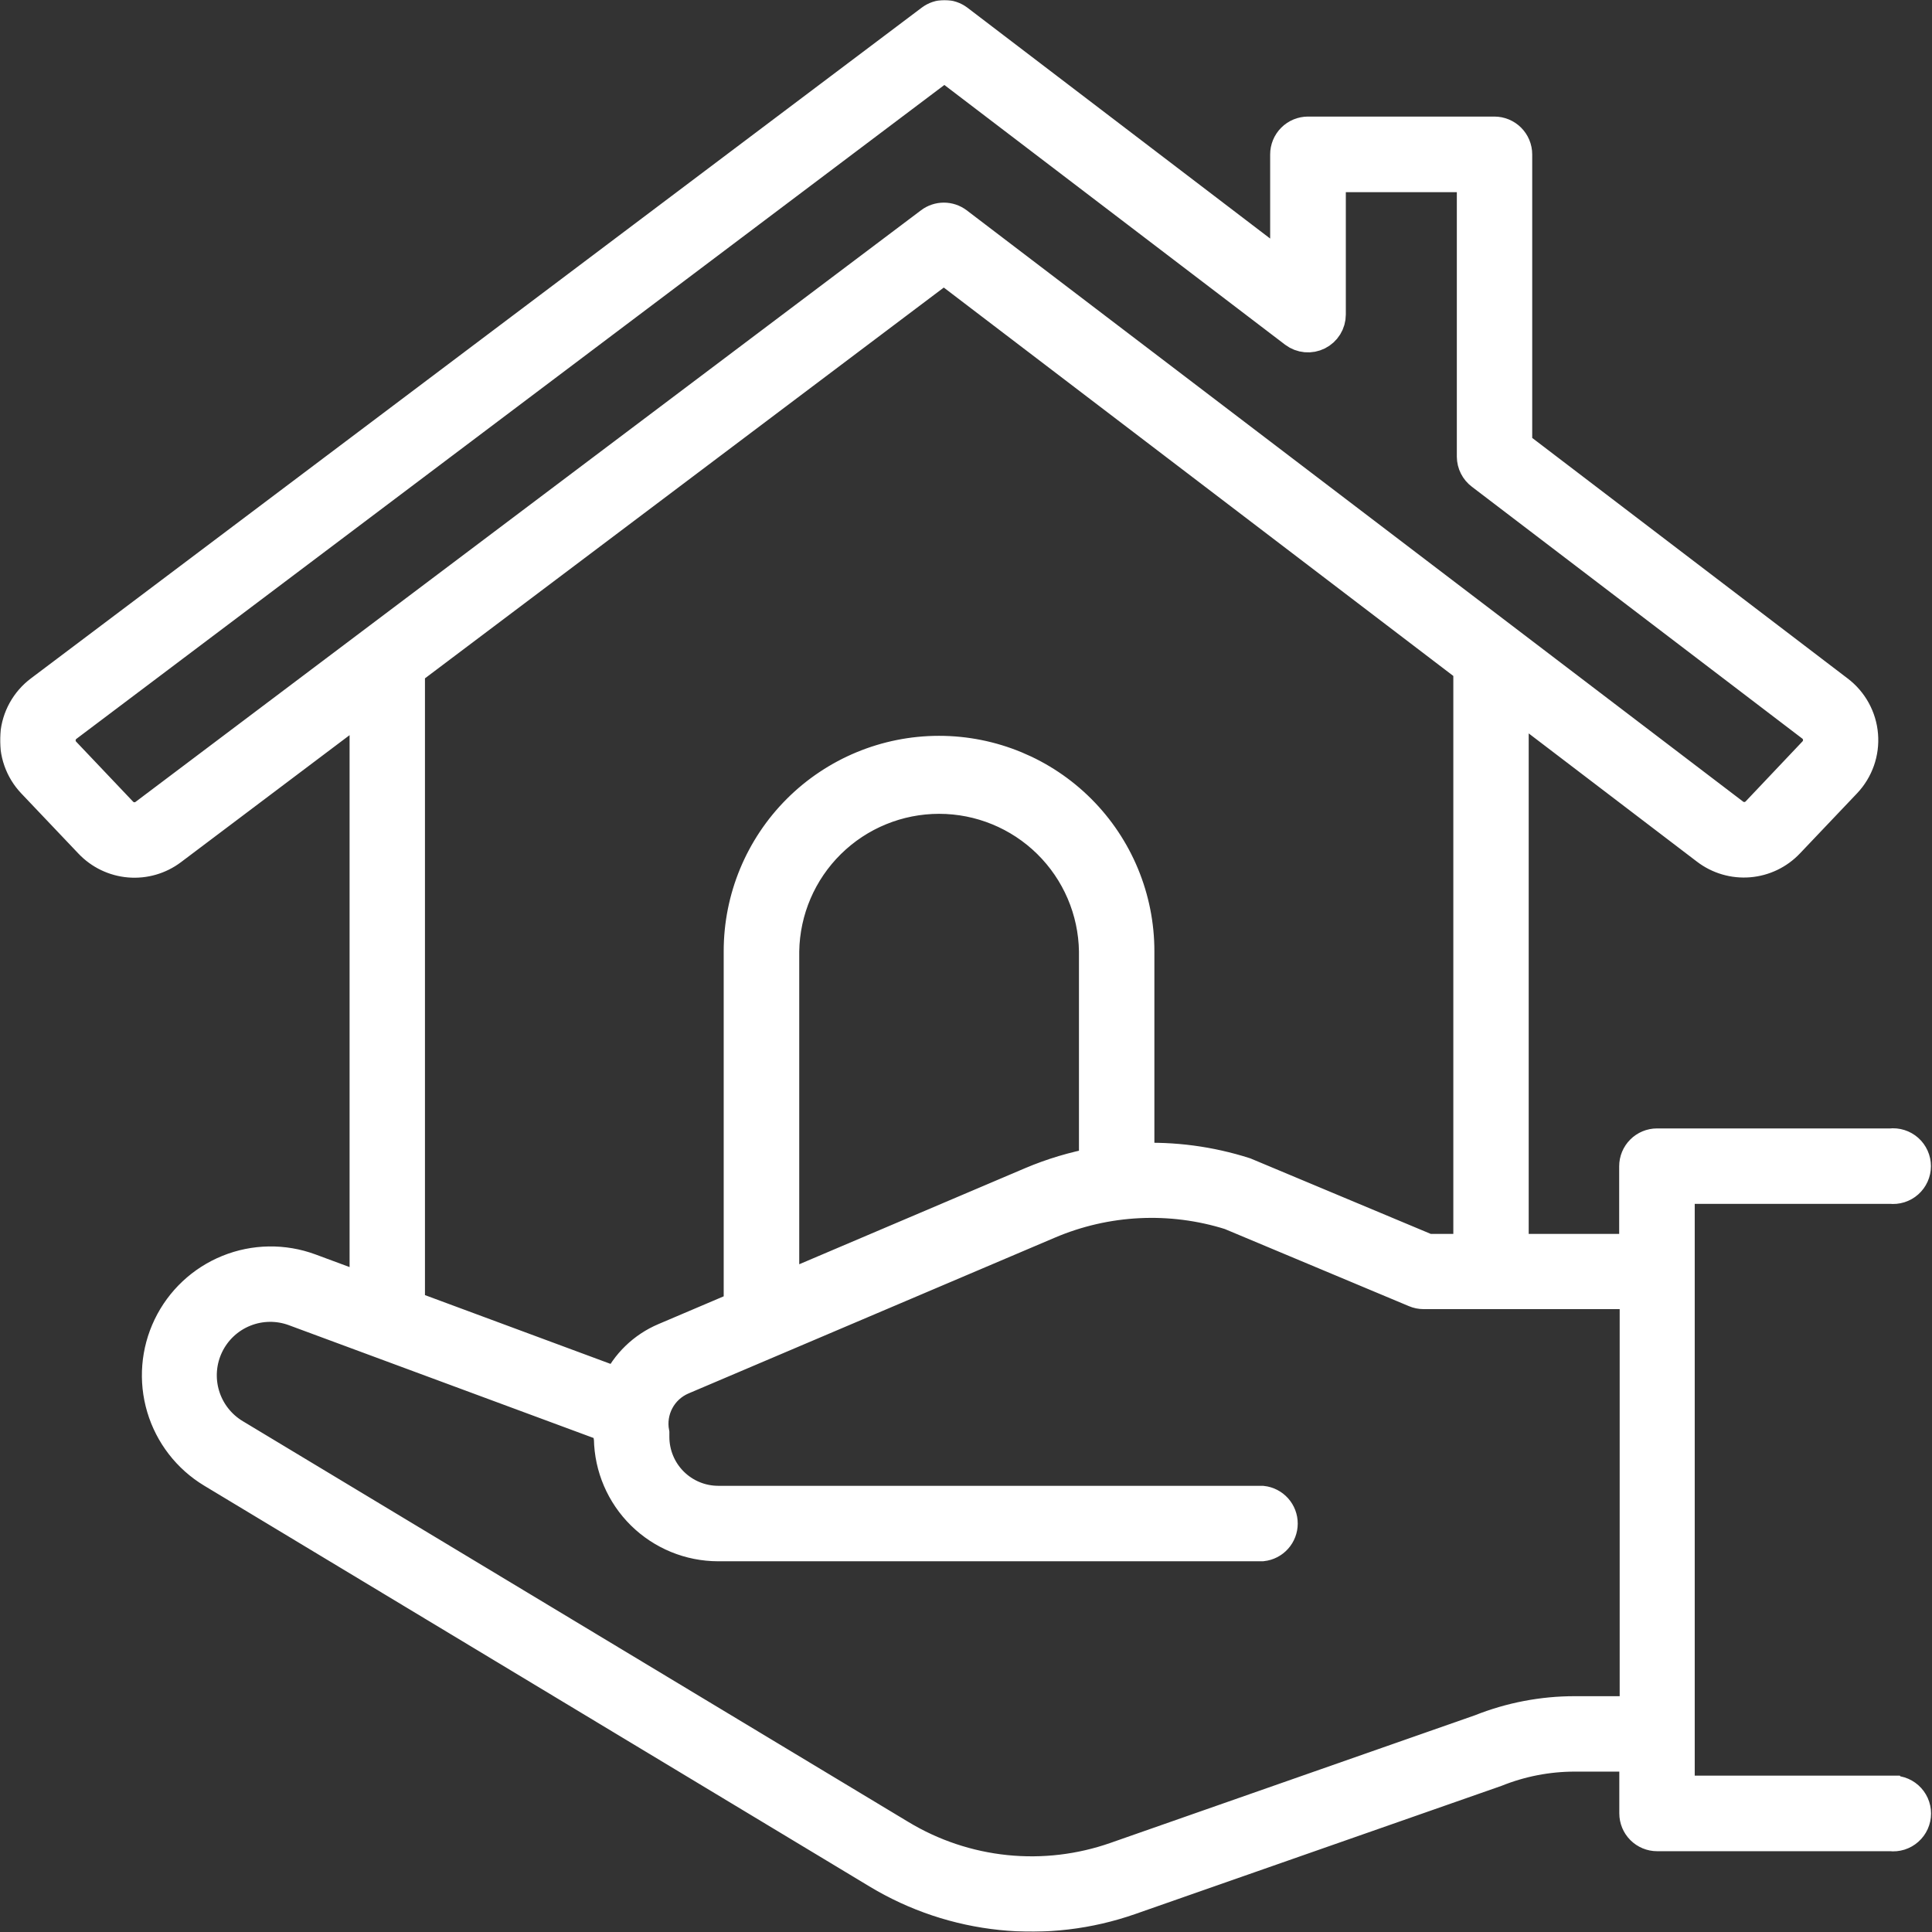 <?xml version="1.0" encoding="UTF-8"?> <svg xmlns="http://www.w3.org/2000/svg" width="1107" height="1107" viewBox="0 0 1107 1107" fill="none"><rect x="0" y="0" width="1107" height="1107" fill="#333333" stroke="none"/><mask id="path-1-outside-1_142_28" maskUnits="userSpaceOnUse" x="0.018" y="0" width="1107" height="1107" fill="black"><rect fill="white" x="0.018" width="1107" height="1107"></rect><path d="M1083.32 1027.4H961.047V679.782H1083.32C1084.96 679.977 1086.62 679.823 1088.2 679.328C1089.77 678.834 1091.23 678.012 1092.46 676.915C1093.7 675.818 1094.68 674.472 1095.36 672.966C1096.04 671.459 1096.39 669.826 1096.39 668.175C1096.39 666.523 1096.04 664.89 1095.36 663.384C1094.68 661.877 1093.7 660.531 1092.46 659.434C1091.23 658.338 1089.77 657.515 1088.2 657.021C1086.62 656.527 1084.96 656.372 1083.32 656.567H949.451C946.351 656.567 943.377 657.799 941.185 659.991C938.993 662.183 937.761 665.156 937.761 668.256V717.002H865.918V400.03L978.417 485.784C985.143 490.921 993.532 493.386 1001.97 492.704C1010.4 492.022 1018.29 488.241 1024.1 482.09L1056.83 447.653C1060.14 444.149 1062.68 439.987 1064.28 435.436C1065.88 430.885 1066.5 426.049 1066.1 421.242C1065.71 416.435 1064.3 411.766 1061.98 407.54C1059.65 403.313 1056.47 399.623 1052.62 396.71L867.929 255.876V88.483C867.929 85.383 866.697 82.409 864.505 80.217C862.313 78.025 859.339 76.793 856.239 76.793H749.468C746.368 76.793 743.394 78.025 741.202 80.217C739.01 82.409 737.778 85.383 737.778 88.483V156.89L548.222 12.338C546.199 10.82 543.738 10 541.208 10C538.679 10 536.218 10.82 534.195 12.338L23.716 396.71C19.847 399.615 16.637 403.305 14.296 407.538C11.956 411.772 10.538 416.453 10.136 421.274C9.734 426.095 10.357 430.946 11.965 435.509C13.572 440.071 16.127 444.242 19.461 447.747L52.192 482.207C57.984 488.328 65.83 492.098 74.228 492.796C82.626 493.495 90.986 491.074 97.711 485.995L210.303 401.176V740.38L177.246 728.13C162.342 722.632 145.923 722.887 131.197 728.846C116.471 734.804 104.496 746.039 97.61 760.355C90.723 774.67 89.421 791.039 93.958 806.264C98.494 821.488 108.543 834.475 122.142 842.687L503.405 1072.36C524.816 1085.29 548.822 1093.33 573.703 1095.9C598.584 1098.46 623.725 1095.5 647.325 1087.21L856.777 1013.91C871.292 1008.08 886.792 1005.09 902.436 1005.1H937.832V1039.02C937.832 1042.12 939.063 1045.1 941.255 1047.29C943.448 1049.48 946.421 1050.71 949.521 1050.71H1083.39C1085.03 1050.91 1086.69 1050.75 1088.27 1050.26C1089.84 1049.76 1091.3 1048.94 1092.53 1047.84C1093.77 1046.75 1094.75 1045.4 1095.43 1043.9C1096.11 1042.39 1096.46 1040.76 1096.46 1039.1C1096.46 1037.45 1096.11 1035.82 1095.43 1034.31C1094.75 1032.81 1093.77 1031.46 1092.53 1030.36C1091.3 1029.27 1089.84 1028.44 1088.27 1027.95C1086.69 1027.46 1085.03 1027.3 1083.39 1027.5L1083.32 1027.4ZM83.683 467.455C81.511 469.089 78.814 469.865 76.106 469.637C73.398 469.408 70.869 468.191 69.001 466.216L36.318 431.779C35.263 430.647 34.456 429.308 33.95 427.846C33.444 426.384 33.25 424.832 33.38 423.29C33.51 421.749 33.961 420.252 34.704 418.895C35.448 417.538 36.467 416.352 37.697 415.414L541.138 36.138L742.431 189.573C744.167 190.876 746.233 191.669 748.395 191.864C750.557 192.059 752.73 191.648 754.672 190.677C756.614 189.706 758.247 188.214 759.388 186.367C760.529 184.521 761.134 182.393 761.134 180.222V100.102H844.737V261.697C844.755 263.492 845.186 265.259 845.997 266.86C846.808 268.462 847.976 269.855 849.413 270.932L1038.78 415.273C1040.01 416.217 1041.02 417.407 1041.76 418.767C1042.49 420.126 1042.94 421.625 1043.06 423.166C1043.19 424.707 1042.98 426.257 1042.47 427.717C1041.96 429.176 1041.15 430.512 1040.09 431.639L1007.48 466.076C1005.6 468.062 1003.05 469.283 1000.33 469.504C997.606 469.724 994.897 468.927 992.725 467.268L547.825 128.438C545.801 126.92 543.34 126.1 540.811 126.1C538.282 126.1 535.821 126.92 533.797 128.438L83.683 467.455ZM233.495 383.688L540.811 152.214L842.726 382.356C842.726 382.59 842.726 382.8 842.726 383.034V717.002H817.804L712.973 673.119C693.111 666.762 672.273 663.999 651.44 664.96V545.003C651.44 514.931 639.494 486.09 618.23 464.826C596.965 443.561 568.125 431.615 538.052 431.615C507.98 431.615 479.139 443.561 457.875 464.826C436.611 486.09 424.665 514.931 424.665 545.003V749.381L381.156 767.897C369.313 772.908 359.761 782.151 354.364 793.825L233.495 749.031V383.688ZM628.225 667.485C615.502 669.812 603.075 673.536 591.169 678.59L447.95 739.515V545.003C448.331 521.348 457.995 498.792 474.858 482.198C491.72 465.605 514.43 456.306 538.087 456.306C561.745 456.306 584.454 465.605 601.317 482.198C618.18 498.792 627.844 521.348 628.225 545.003V667.485ZM902.436 981.884C884.021 981.86 865.77 985.352 848.664 992.171L639.68 1065.35C619.303 1072.51 597.594 1075.08 576.108 1072.87C554.621 1070.66 533.89 1063.72 515.398 1052.56L134.018 822.908C125.311 817.707 118.863 809.438 115.942 799.725C113.021 790.013 113.838 779.559 118.233 770.418C122.628 761.277 130.282 754.11 139.692 750.326C149.102 746.541 159.587 746.413 169.086 749.966L349.572 816.783C349.626 819.314 349.869 821.838 350.296 824.334C350.56 840.388 357.117 855.697 368.555 866.965C379.994 878.233 395.399 884.559 411.455 884.581H723.166C726.028 884.267 728.673 882.907 730.594 880.763C732.515 878.619 733.577 875.841 733.577 872.962C733.577 870.083 732.515 867.306 730.594 865.162C728.673 863.018 726.028 861.658 723.166 861.343H411.502C401.441 861.33 391.794 857.33 384.677 850.217C377.56 843.105 373.553 833.461 373.535 823.399V823.048C373.535 822.791 373.535 822.534 373.535 822.277C373.535 822.02 373.535 821.809 373.535 821.575V821.201C372.295 814.734 373.305 808.038 376.397 802.225C379.489 796.411 384.477 791.83 390.531 789.242L600.474 699.958C633.63 685.812 670.748 683.971 705.141 694.768L811.188 739.188C812.607 739.792 814.134 740.103 815.677 740.1H938.042V981.884H902.436Z"></path></mask><path d="M1083.32 1027.4H961.047V679.782H1083.32C1084.96 679.977 1086.62 679.823 1088.2 679.328C1089.77 678.834 1091.23 678.012 1092.46 676.915C1093.7 675.818 1094.68 674.472 1095.36 672.966C1096.04 671.459 1096.39 669.826 1096.39 668.175C1096.39 666.523 1096.04 664.89 1095.36 663.384C1094.68 661.877 1093.7 660.531 1092.46 659.434C1091.23 658.338 1089.77 657.515 1088.2 657.021C1086.62 656.527 1084.96 656.372 1083.32 656.567H949.451C946.351 656.567 943.377 657.799 941.185 659.991C938.993 662.183 937.761 665.156 937.761 668.256V717.002H865.918V400.03L978.417 485.784C985.143 490.921 993.532 493.386 1001.97 492.704C1010.4 492.022 1018.29 488.241 1024.1 482.09L1056.83 447.653C1060.14 444.149 1062.68 439.987 1064.28 435.436C1065.88 430.885 1066.5 426.049 1066.1 421.242C1065.71 416.435 1064.3 411.766 1061.98 407.54C1059.65 403.313 1056.47 399.623 1052.62 396.71L867.929 255.876V88.483C867.929 85.383 866.697 82.409 864.505 80.217C862.313 78.025 859.339 76.793 856.239 76.793H749.468C746.368 76.793 743.394 78.025 741.202 80.217C739.01 82.409 737.778 85.383 737.778 88.483V156.89L548.222 12.338C546.199 10.82 543.738 10 541.208 10C538.679 10 536.218 10.82 534.195 12.338L23.716 396.71C19.847 399.615 16.637 403.305 14.296 407.538C11.956 411.772 10.538 416.453 10.136 421.274C9.734 426.095 10.357 430.946 11.965 435.509C13.572 440.071 16.127 444.242 19.461 447.747L52.192 482.207C57.984 488.328 65.83 492.098 74.228 492.796C82.626 493.495 90.986 491.074 97.711 485.995L210.303 401.176V740.38L177.246 728.13C162.342 722.632 145.923 722.887 131.197 728.846C116.471 734.804 104.496 746.039 97.61 760.355C90.723 774.67 89.421 791.039 93.958 806.264C98.494 821.488 108.543 834.475 122.142 842.687L503.405 1072.36C524.816 1085.29 548.822 1093.33 573.703 1095.9C598.584 1098.46 623.725 1095.5 647.325 1087.21L856.777 1013.91C871.292 1008.08 886.792 1005.09 902.436 1005.1H937.832V1039.02C937.832 1042.12 939.063 1045.1 941.255 1047.29C943.448 1049.48 946.421 1050.71 949.521 1050.71H1083.39C1085.03 1050.91 1086.69 1050.75 1088.27 1050.26C1089.84 1049.76 1091.3 1048.94 1092.53 1047.84C1093.77 1046.75 1094.75 1045.4 1095.43 1043.9C1096.11 1042.39 1096.46 1040.76 1096.46 1039.1C1096.46 1037.45 1096.11 1035.82 1095.43 1034.31C1094.75 1032.81 1093.77 1031.46 1092.53 1030.36C1091.3 1029.27 1089.84 1028.44 1088.27 1027.95C1086.69 1027.46 1085.03 1027.3 1083.39 1027.5L1083.32 1027.4ZM83.683 467.455C81.511 469.089 78.814 469.865 76.106 469.637C73.398 469.408 70.869 468.191 69.001 466.216L36.318 431.779C35.263 430.647 34.456 429.308 33.95 427.846C33.444 426.384 33.25 424.832 33.38 423.29C33.51 421.749 33.961 420.252 34.704 418.895C35.448 417.538 36.467 416.352 37.697 415.414L541.138 36.138L742.431 189.573C744.167 190.876 746.233 191.669 748.395 191.864C750.557 192.059 752.73 191.648 754.672 190.677C756.614 189.706 758.247 188.214 759.388 186.367C760.529 184.521 761.134 182.393 761.134 180.222V100.102H844.737V261.697C844.755 263.492 845.186 265.259 845.997 266.86C846.808 268.462 847.976 269.855 849.413 270.932L1038.78 415.273C1040.01 416.217 1041.02 417.407 1041.76 418.767C1042.49 420.126 1042.94 421.625 1043.06 423.166C1043.19 424.707 1042.98 426.257 1042.47 427.717C1041.96 429.176 1041.15 430.512 1040.09 431.639L1007.48 466.076C1005.6 468.062 1003.05 469.283 1000.33 469.504C997.606 469.724 994.897 468.927 992.725 467.268L547.825 128.438C545.801 126.92 543.34 126.1 540.811 126.1C538.282 126.1 535.821 126.92 533.797 128.438L83.683 467.455ZM233.495 383.688L540.811 152.214L842.726 382.356C842.726 382.59 842.726 382.8 842.726 383.034V717.002H817.804L712.973 673.119C693.111 666.762 672.273 663.999 651.44 664.96V545.003C651.44 514.931 639.494 486.09 618.23 464.826C596.965 443.561 568.125 431.615 538.052 431.615C507.98 431.615 479.139 443.561 457.875 464.826C436.611 486.09 424.665 514.931 424.665 545.003V749.381L381.156 767.897C369.313 772.908 359.761 782.151 354.364 793.825L233.495 749.031V383.688ZM628.225 667.485C615.502 669.812 603.075 673.536 591.169 678.59L447.95 739.515V545.003C448.331 521.348 457.995 498.792 474.858 482.198C491.72 465.605 514.43 456.306 538.087 456.306C561.745 456.306 584.454 465.605 601.317 482.198C618.18 498.792 627.844 521.348 628.225 545.003V667.485ZM902.436 981.884C884.021 981.86 865.77 985.352 848.664 992.171L639.68 1065.35C619.303 1072.51 597.594 1075.08 576.108 1072.87C554.621 1070.66 533.89 1063.72 515.398 1052.56L134.018 822.908C125.311 817.707 118.863 809.438 115.942 799.725C113.021 790.013 113.838 779.559 118.233 770.418C122.628 761.277 130.282 754.11 139.692 750.326C149.102 746.541 159.587 746.413 169.086 749.966L349.572 816.783C349.626 819.314 349.869 821.838 350.296 824.334C350.56 840.388 357.117 855.697 368.555 866.965C379.994 878.233 395.399 884.559 411.455 884.581H723.166C726.028 884.267 728.673 882.907 730.594 880.763C732.515 878.619 733.577 875.841 733.577 872.962C733.577 870.083 732.515 867.306 730.594 865.162C728.673 863.018 726.028 861.658 723.166 861.343H411.502C401.441 861.33 391.794 857.33 384.677 850.217C377.56 843.105 373.553 833.461 373.535 823.399V823.048C373.535 822.791 373.535 822.534 373.535 822.277C373.535 822.02 373.535 821.809 373.535 821.575V821.201C372.295 814.734 373.305 808.038 376.397 802.225C379.489 796.411 384.477 791.83 390.531 789.242L600.474 699.958C633.63 685.812 670.748 683.971 705.141 694.768L811.188 739.188C812.607 739.792 814.134 740.103 815.677 740.1H938.042V981.884H902.436Z" fill="white"></path><path d="M1083.32 1027.4H961.047V679.782H1083.32C1084.96 679.977 1086.62 679.823 1088.2 679.328C1089.77 678.834 1091.23 678.012 1092.46 676.915C1093.7 675.818 1094.68 674.472 1095.36 672.966C1096.04 671.459 1096.39 669.826 1096.39 668.175C1096.39 666.523 1096.04 664.89 1095.36 663.384C1094.68 661.877 1093.7 660.531 1092.46 659.434C1091.23 658.338 1089.77 657.515 1088.2 657.021C1086.62 656.527 1084.96 656.372 1083.32 656.567H949.451C946.351 656.567 943.377 657.799 941.185 659.991C938.993 662.183 937.761 665.156 937.761 668.256V717.002H865.918V400.03L978.417 485.784C985.143 490.921 993.532 493.386 1001.97 492.704C1010.4 492.022 1018.29 488.241 1024.1 482.09L1056.83 447.653C1060.14 444.149 1062.68 439.987 1064.28 435.436C1065.88 430.885 1066.5 426.049 1066.1 421.242C1065.71 416.435 1064.3 411.766 1061.98 407.54C1059.65 403.313 1056.47 399.623 1052.62 396.71L867.929 255.876V88.483C867.929 85.383 866.697 82.409 864.505 80.217C862.313 78.025 859.339 76.793 856.239 76.793H749.468C746.368 76.793 743.394 78.025 741.202 80.217C739.01 82.409 737.778 85.383 737.778 88.483V156.89L548.222 12.338C546.199 10.82 543.738 10 541.208 10C538.679 10 536.218 10.82 534.195 12.338L23.716 396.71C19.847 399.615 16.637 403.305 14.296 407.538C11.956 411.772 10.538 416.453 10.136 421.274C9.734 426.095 10.357 430.946 11.965 435.509C13.572 440.071 16.127 444.242 19.461 447.747L52.192 482.207C57.984 488.328 65.83 492.098 74.228 492.796C82.626 493.495 90.986 491.074 97.711 485.995L210.303 401.176V740.38L177.246 728.13C162.342 722.632 145.923 722.887 131.197 728.846C116.471 734.804 104.496 746.039 97.61 760.355C90.723 774.67 89.421 791.039 93.958 806.264C98.494 821.488 108.543 834.475 122.142 842.687L503.405 1072.36C524.816 1085.29 548.822 1093.33 573.703 1095.9C598.584 1098.46 623.725 1095.5 647.325 1087.21L856.777 1013.91C871.292 1008.08 886.792 1005.09 902.436 1005.1H937.832V1039.02C937.832 1042.12 939.063 1045.1 941.255 1047.29C943.448 1049.48 946.421 1050.71 949.521 1050.71H1083.39C1085.03 1050.91 1086.69 1050.75 1088.27 1050.26C1089.84 1049.76 1091.3 1048.94 1092.53 1047.84C1093.77 1046.75 1094.75 1045.4 1095.43 1043.9C1096.11 1042.39 1096.46 1040.76 1096.46 1039.1C1096.46 1037.45 1096.11 1035.82 1095.43 1034.31C1094.75 1032.81 1093.77 1031.46 1092.53 1030.36C1091.3 1029.27 1089.84 1028.44 1088.27 1027.95C1086.69 1027.46 1085.03 1027.3 1083.39 1027.5L1083.32 1027.4ZM83.683 467.455C81.511 469.089 78.814 469.865 76.106 469.637C73.398 469.408 70.869 468.191 69.001 466.216L36.318 431.779C35.263 430.647 34.456 429.308 33.95 427.846C33.444 426.384 33.25 424.832 33.38 423.29C33.51 421.749 33.961 420.252 34.704 418.895C35.448 417.538 36.467 416.352 37.697 415.414L541.138 36.138L742.431 189.573C744.167 190.876 746.233 191.669 748.395 191.864C750.557 192.059 752.73 191.648 754.672 190.677C756.614 189.706 758.247 188.214 759.388 186.367C760.529 184.521 761.134 182.393 761.134 180.222V100.102H844.737V261.697C844.755 263.492 845.186 265.259 845.997 266.86C846.808 268.462 847.976 269.855 849.413 270.932L1038.78 415.273C1040.01 416.217 1041.02 417.407 1041.76 418.767C1042.49 420.126 1042.94 421.625 1043.06 423.166C1043.19 424.707 1042.98 426.257 1042.47 427.717C1041.96 429.176 1041.15 430.512 1040.09 431.639L1007.48 466.076C1005.6 468.062 1003.05 469.283 1000.33 469.504C997.606 469.724 994.897 468.927 992.725 467.268L547.825 128.438C545.801 126.92 543.34 126.1 540.811 126.1C538.282 126.1 535.821 126.92 533.797 128.438L83.683 467.455ZM233.495 383.688L540.811 152.214L842.726 382.356C842.726 382.59 842.726 382.8 842.726 383.034V717.002H817.804L712.973 673.119C693.111 666.762 672.273 663.999 651.44 664.96V545.003C651.44 514.931 639.494 486.09 618.23 464.826C596.965 443.561 568.125 431.615 538.052 431.615C507.98 431.615 479.139 443.561 457.875 464.826C436.611 486.09 424.665 514.931 424.665 545.003V749.381L381.156 767.897C369.313 772.908 359.761 782.151 354.364 793.825L233.495 749.031V383.688ZM628.225 667.485C615.502 669.812 603.075 673.536 591.169 678.59L447.95 739.515V545.003C448.331 521.348 457.995 498.792 474.858 482.198C491.72 465.605 514.43 456.306 538.087 456.306C561.745 456.306 584.454 465.605 601.317 482.198C618.18 498.792 627.844 521.348 628.225 545.003V667.485ZM902.436 981.884C884.021 981.86 865.77 985.352 848.664 992.171L639.68 1065.35C619.303 1072.51 597.594 1075.08 576.108 1072.87C554.621 1070.66 533.89 1063.72 515.398 1052.56L134.018 822.908C125.311 817.707 118.863 809.438 115.942 799.725C113.021 790.013 113.838 779.559 118.233 770.418C122.628 761.277 130.282 754.11 139.692 750.326C149.102 746.541 159.587 746.413 169.086 749.966L349.572 816.783C349.626 819.314 349.869 821.838 350.296 824.334C350.56 840.388 357.117 855.697 368.555 866.965C379.994 878.233 395.399 884.559 411.455 884.581H723.166C726.028 884.267 728.673 882.907 730.594 880.763C732.515 878.619 733.577 875.841 733.577 872.962C733.577 870.083 732.515 867.306 730.594 865.162C728.673 863.018 726.028 861.658 723.166 861.343H411.502C401.441 861.33 391.794 857.33 384.677 850.217C377.56 843.105 373.553 833.461 373.535 823.399V823.048C373.535 822.791 373.535 822.534 373.535 822.277C373.535 822.02 373.535 821.809 373.535 821.575V821.201C372.295 814.734 373.305 808.038 376.397 802.225C379.489 796.411 384.477 791.83 390.531 789.242L600.474 699.958C633.63 685.812 670.748 683.971 705.141 694.768L811.188 739.188C812.607 739.792 814.134 740.103 815.677 740.1H938.042V981.884H902.436Z" stroke="white" stroke-width="20" mask="url(#path-1-outside-1_142_28)"></path></svg> 